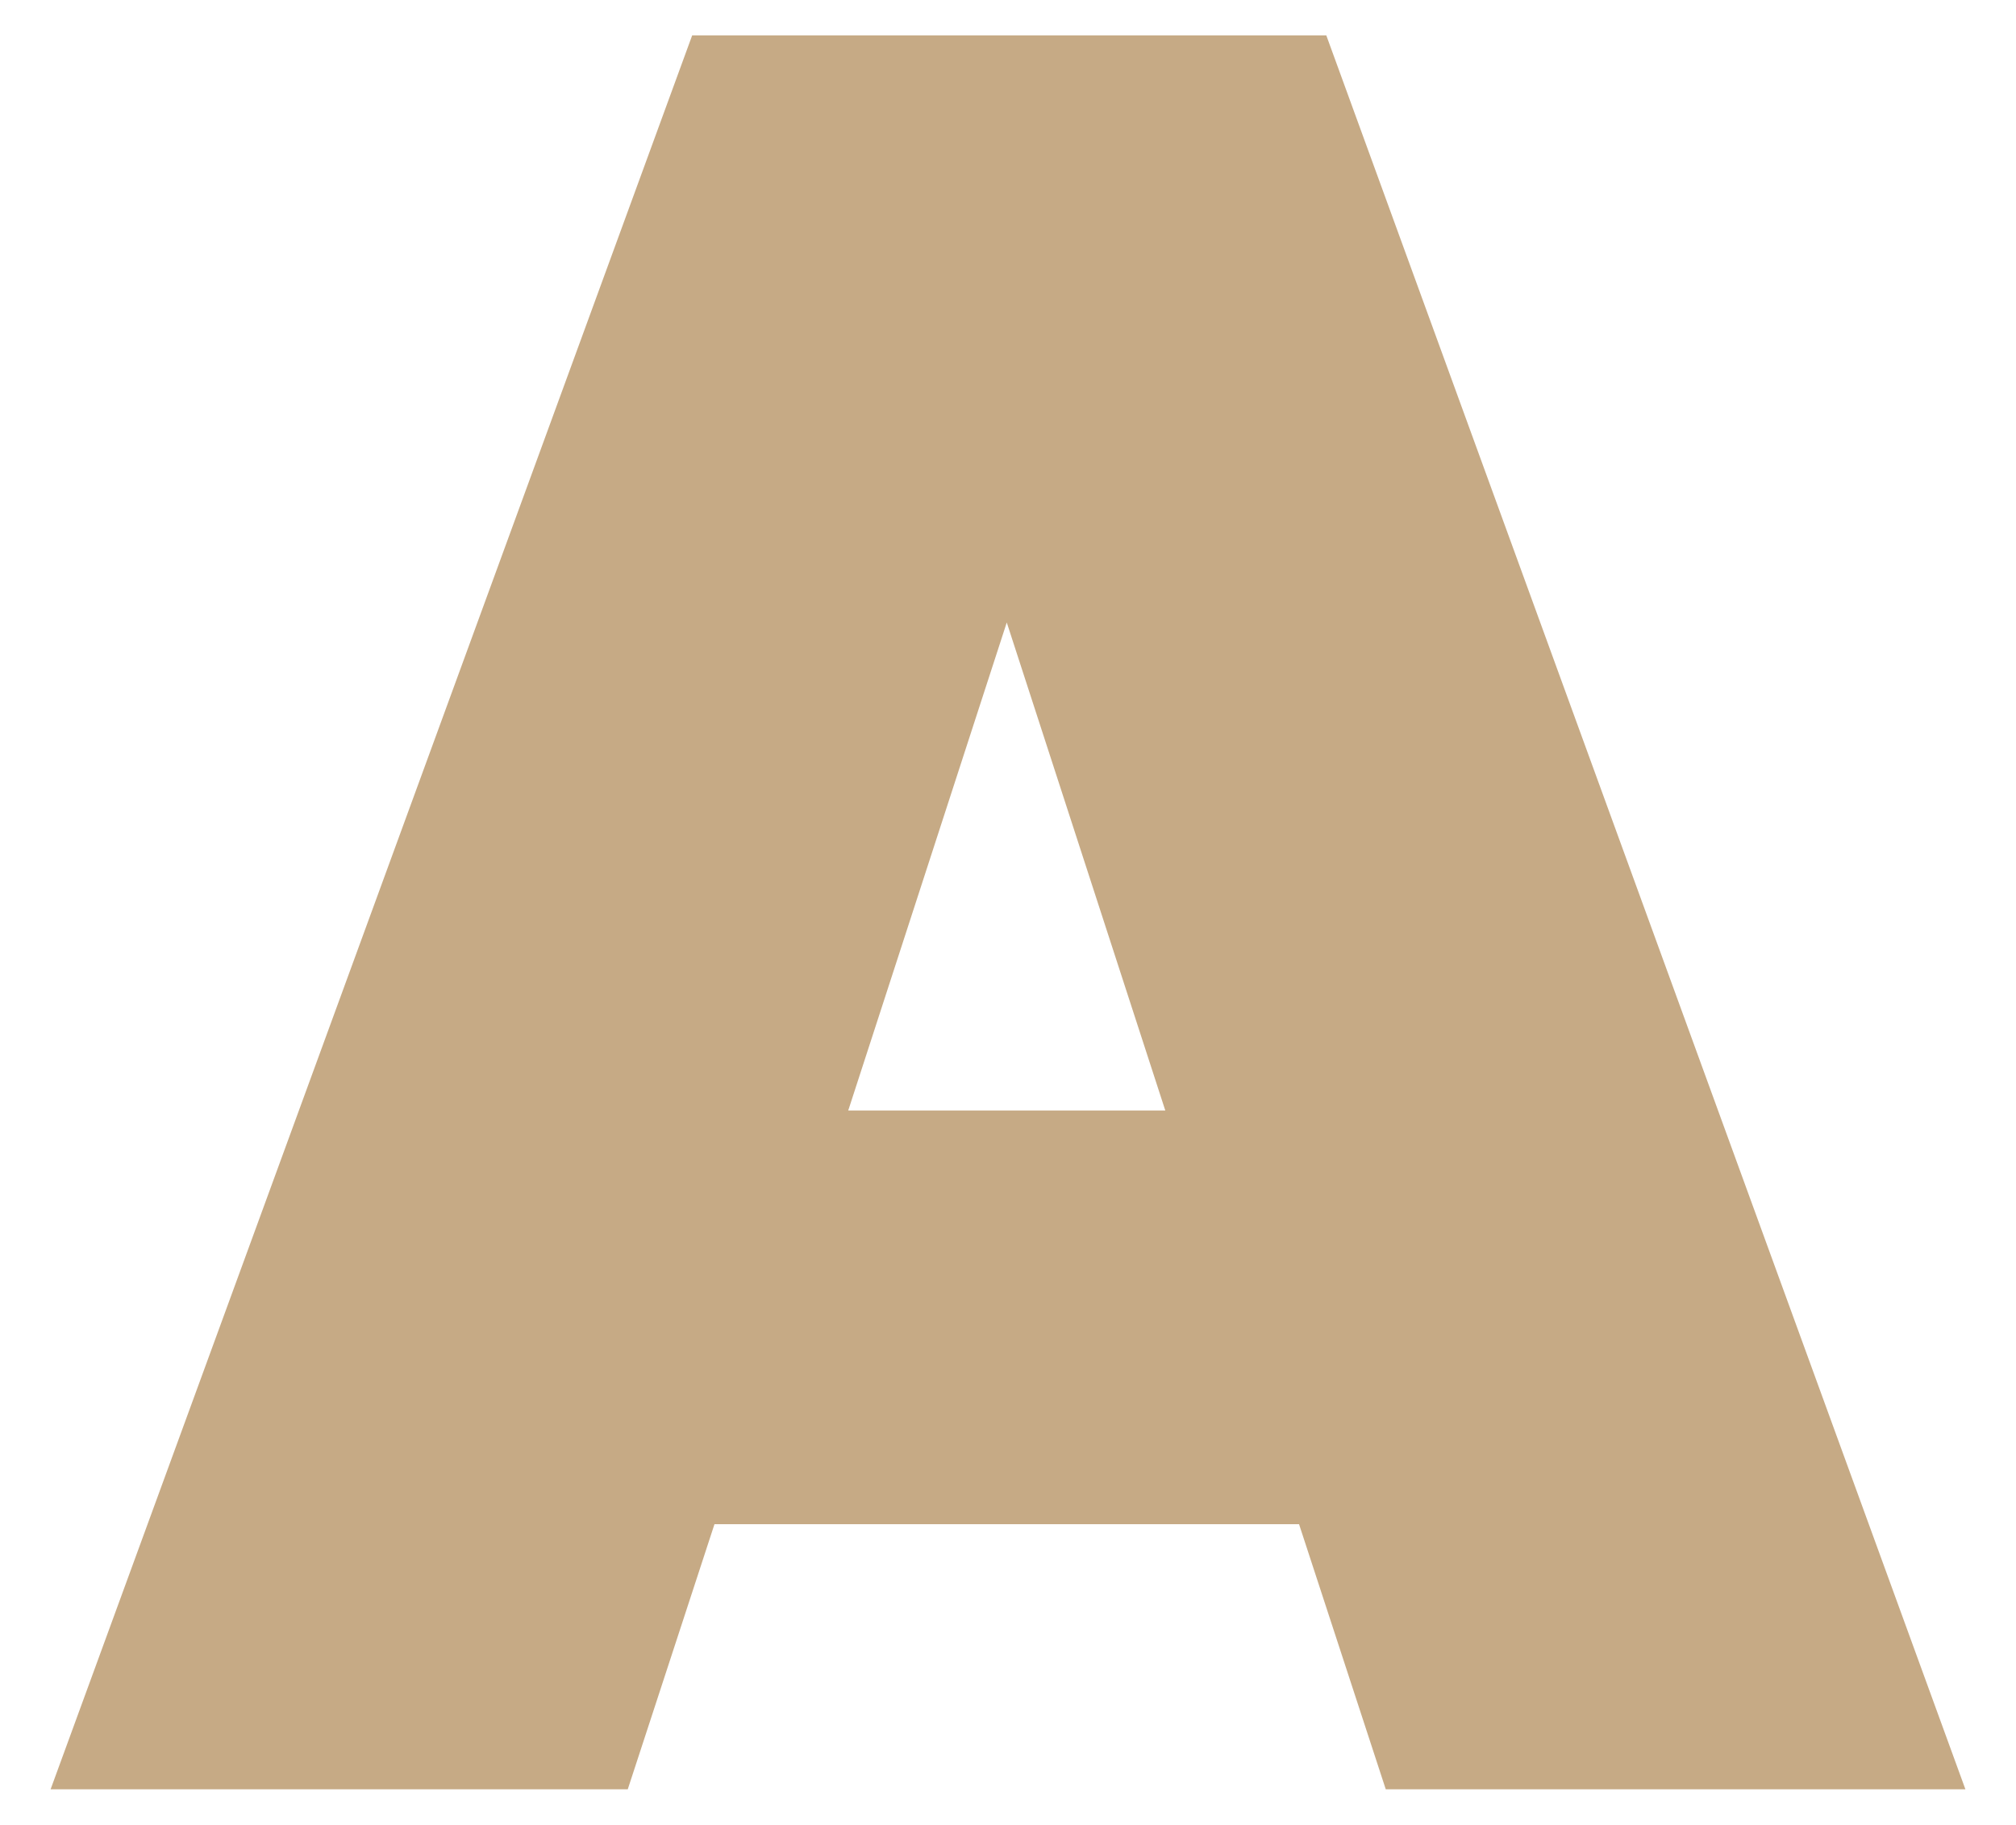 <svg xmlns="http://www.w3.org/2000/svg" width="28.485" height="25.78" viewBox="0 0 28.485 25.78">
  <path id="Path_17227" data-name="Path 17227" d="M18.865,0h8.19l-9.03-24.78H9.065L0,0H8.155L9.38-3.745h8.26ZM15.75-9.59H11.27l2.24-6.895Z" transform="translate(0.715 25.28)" fill="#c6aa85" stroke="rgba(0,0,0,0)" stroke-width="1"/>
</svg>
